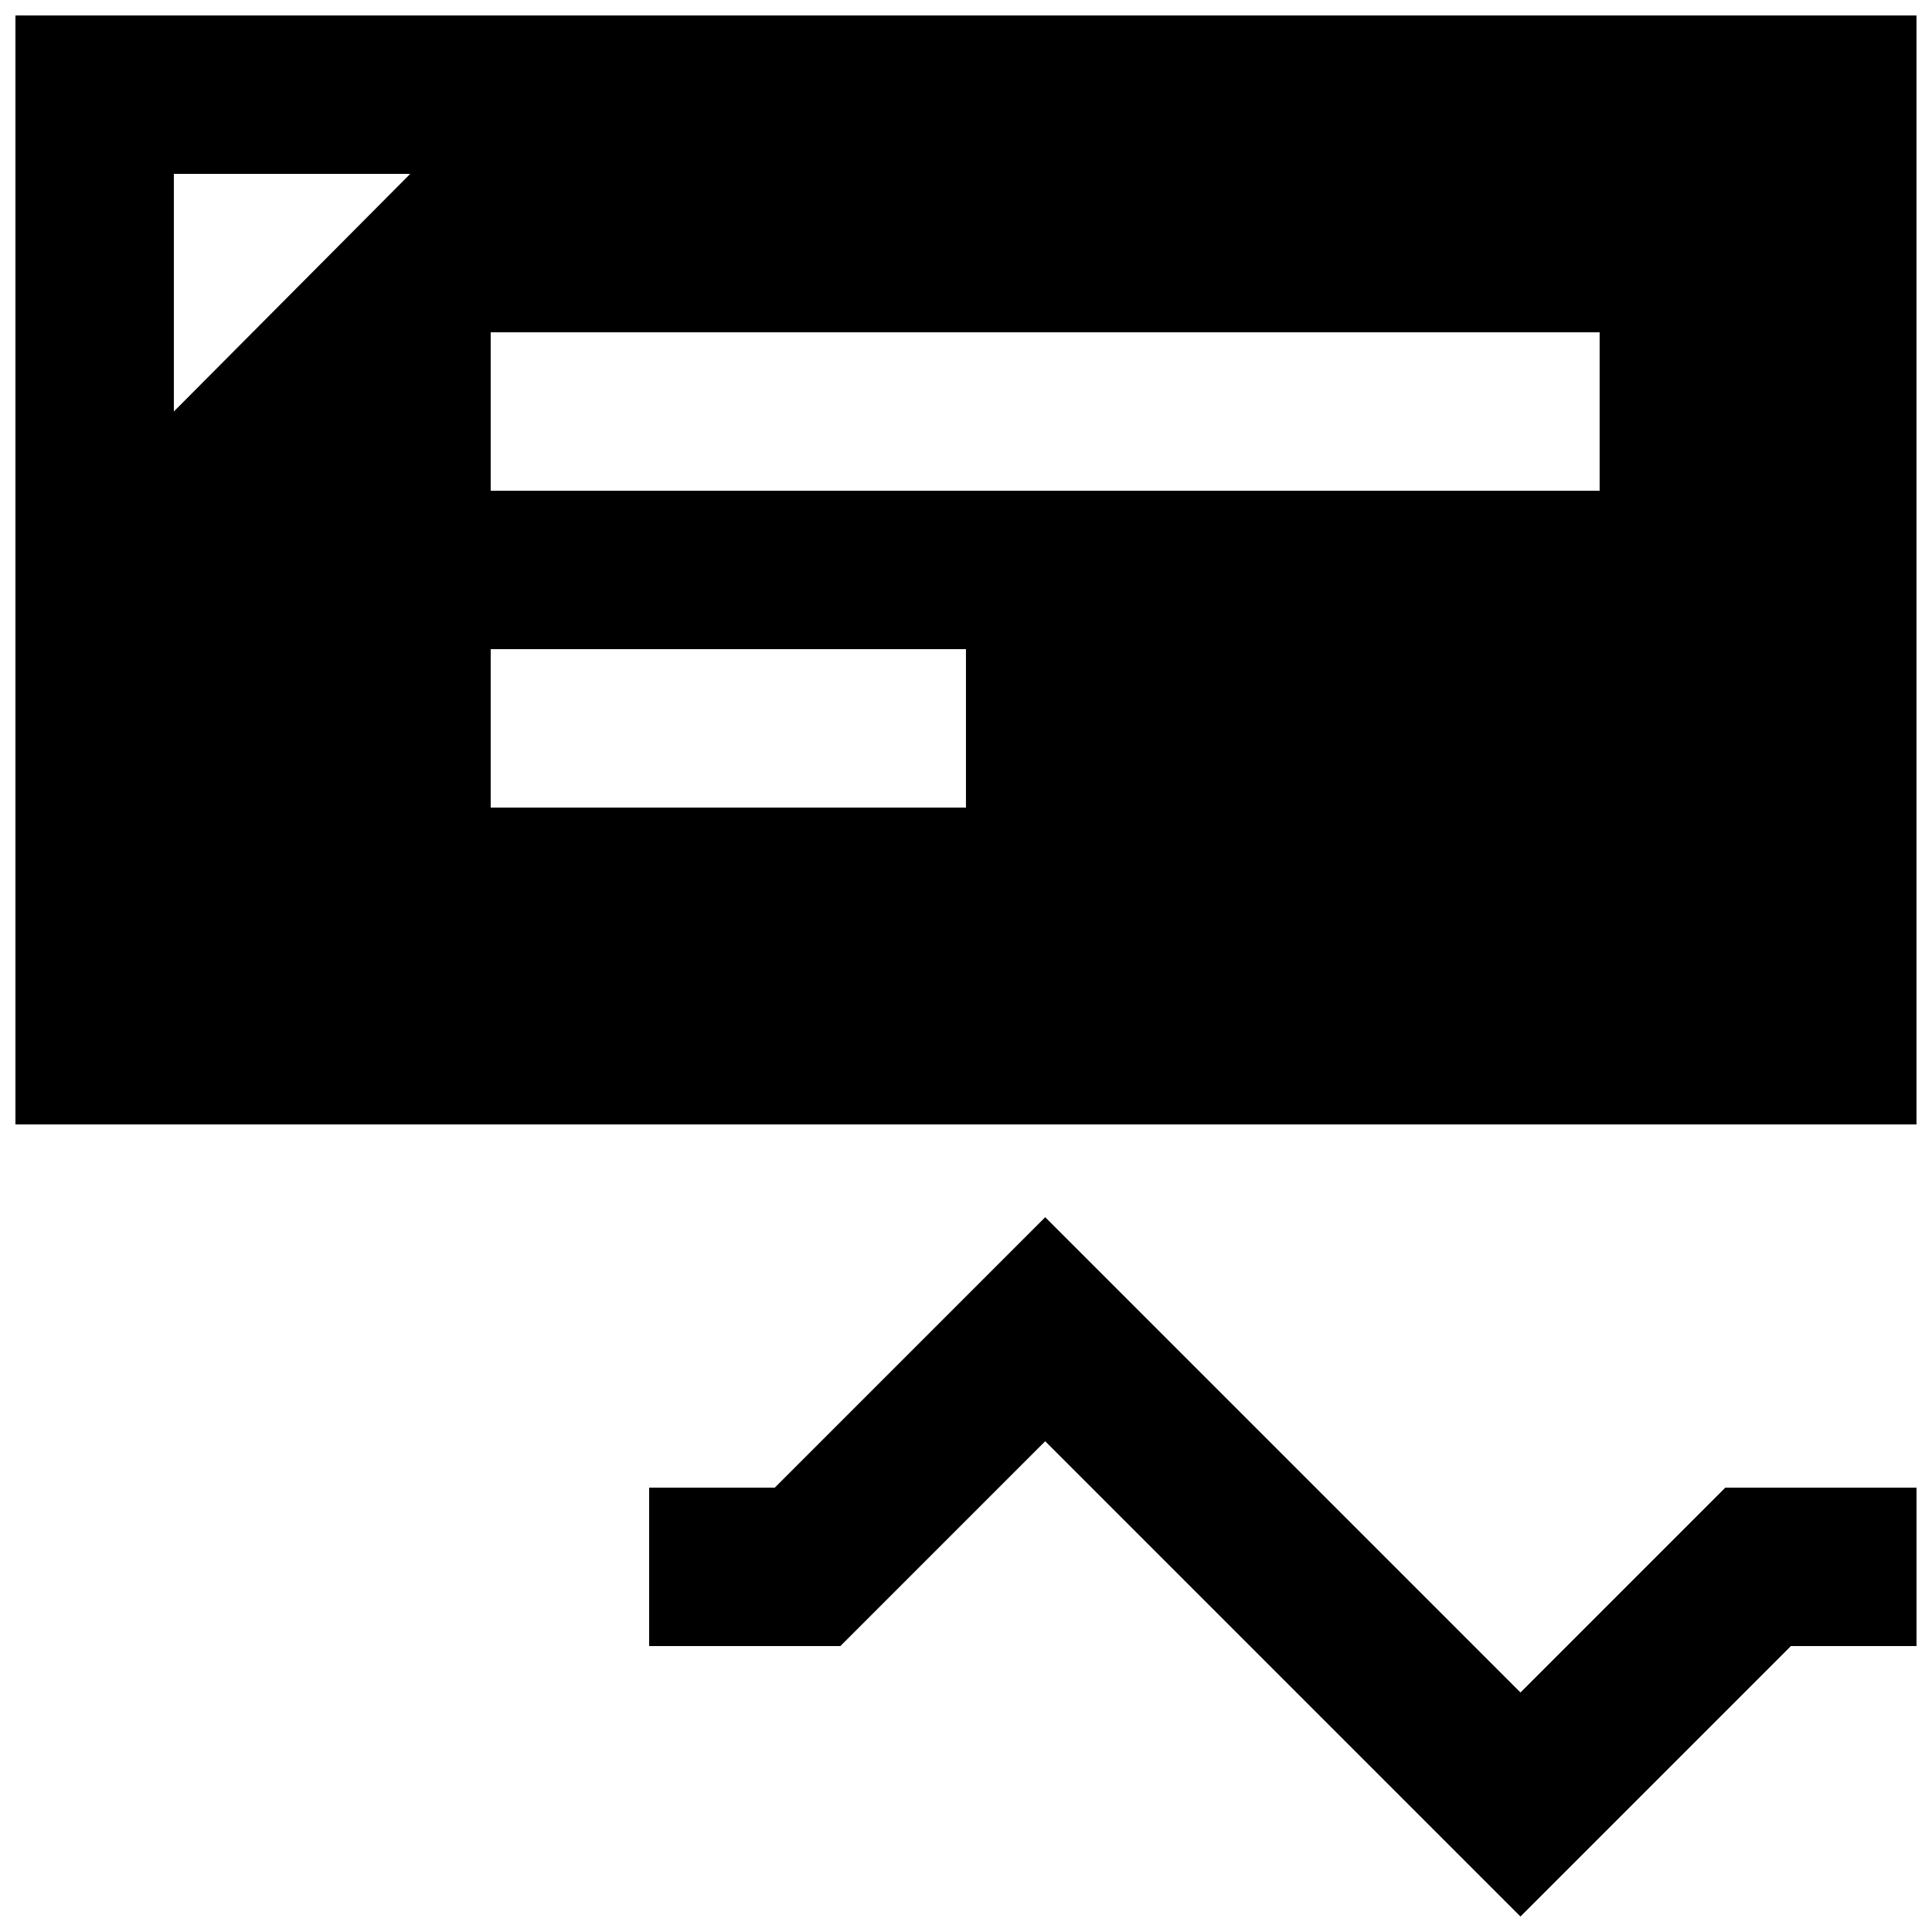 <?xml version="1.0" encoding="UTF-8"?>
<!-- Uploaded to: SVG Repo, www.svgrepo.com, Generator: SVG Repo Mixer Tools -->
<svg width="800px" height="800px" version="1.1" viewBox="144 144 512 512" xmlns="http://www.w3.org/2000/svg">
 <defs>
  <clipPath id="b">
   <path d="m148.09 148.09h503.81v293.91h-503.81z"/>
  </clipPath>
  <clipPath id="a">
   <path d="m316 466h335.9v185.9h-335.9z"/>
  </clipPath>
 </defs>
 <g>
  <g clip-path="url(#b)">
   <path d="m148.09 148.09v293.9h503.8v-293.9zm41.984 41.984h62.648l-62.648 62.977zm83.965 41.984h293.88v41.984h-293.88zm0 83.969h125.95v41.984h-125.95z"/>
  </g>
  <g clip-path="url(#a)">
   <path d="m420.99 466.57-71.668 71.672h-33.293v41.984h50.676l54.281-54.285 125.95 125.96 71.668-71.672h33.293v-41.984h-50.676l-54.281 54.285z" fill-rule="evenodd"/>
  </g>
 </g>
</svg>